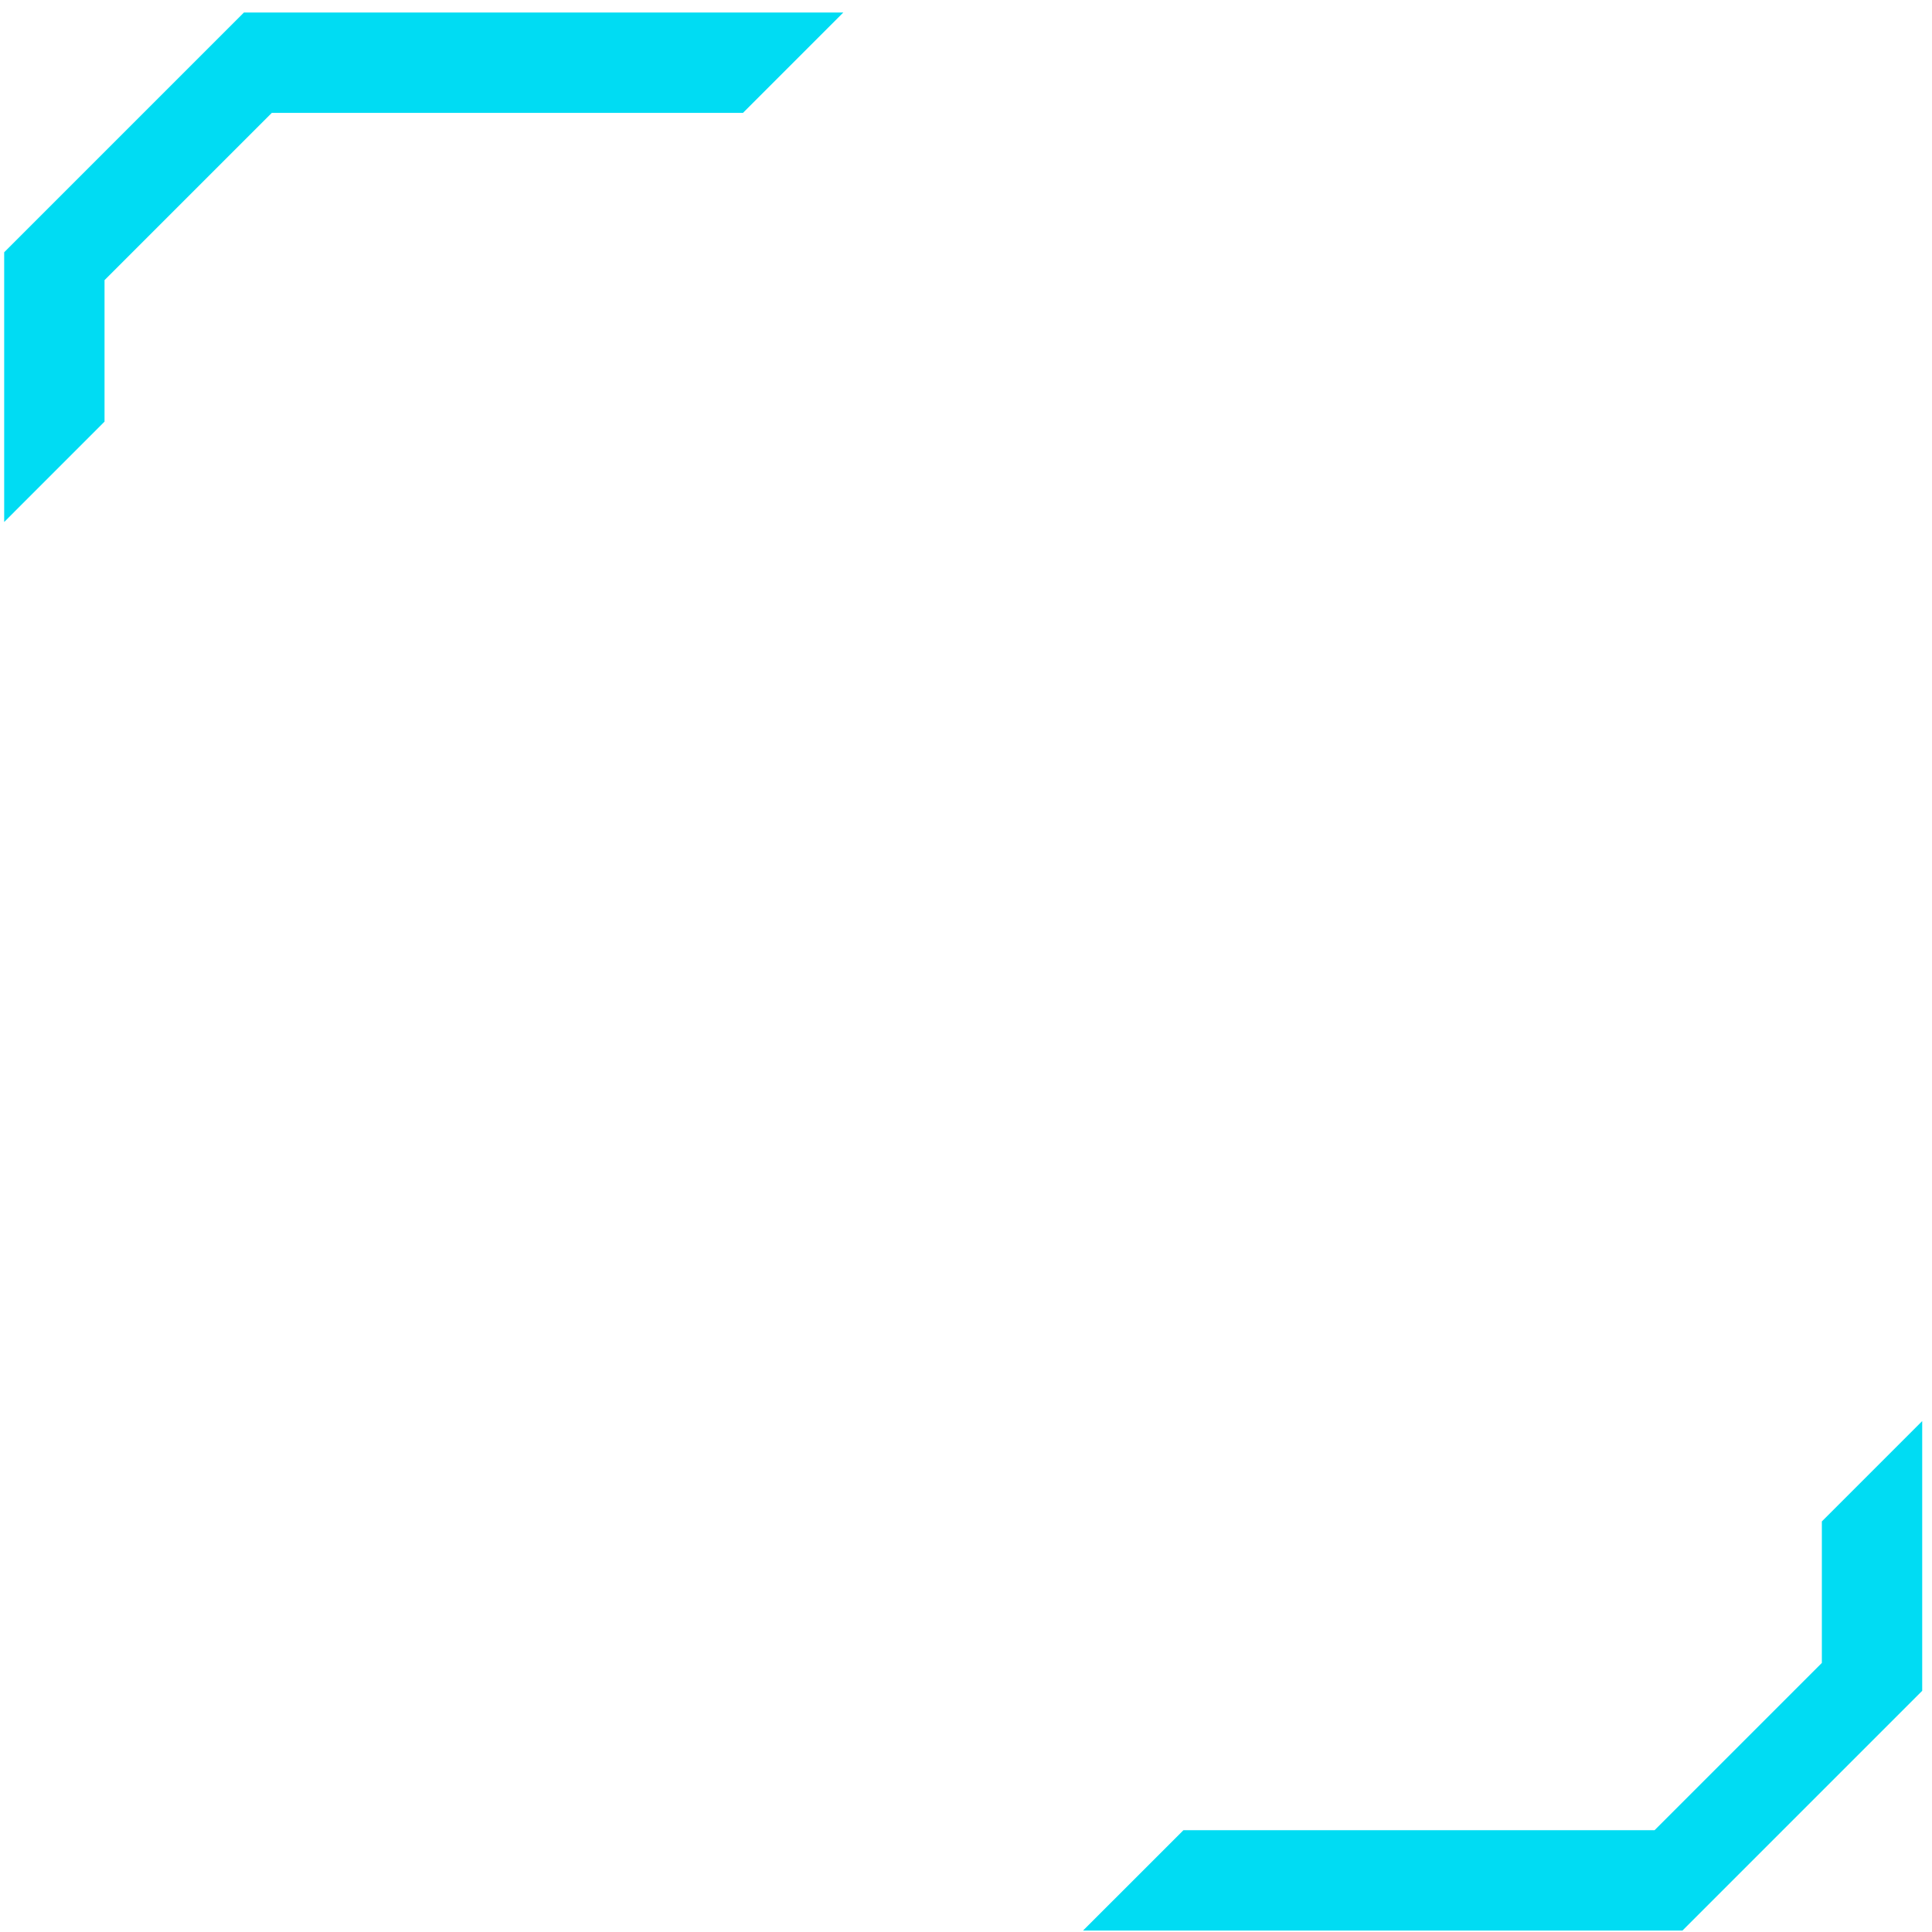 <svg width="86" height="86" viewBox="0 0 86 86" fill="none" xmlns="http://www.w3.org/2000/svg">
<path d="M64.22 85.935H74.892L85.564 75.263V67.259V63.257L81.097 67.724V74.022L73.651 81.468H52.679L48.211 85.935H53.547H64.22Z" fill="#00DCF3"/>
<path d="M21.531 0.557H10.858L0.186 11.229V19.234V23.236L4.653 18.768V12.47L12.099 5.025H33.072L37.539 0.557H32.203H21.531Z" fill="#00DCF3"/>
</svg>
